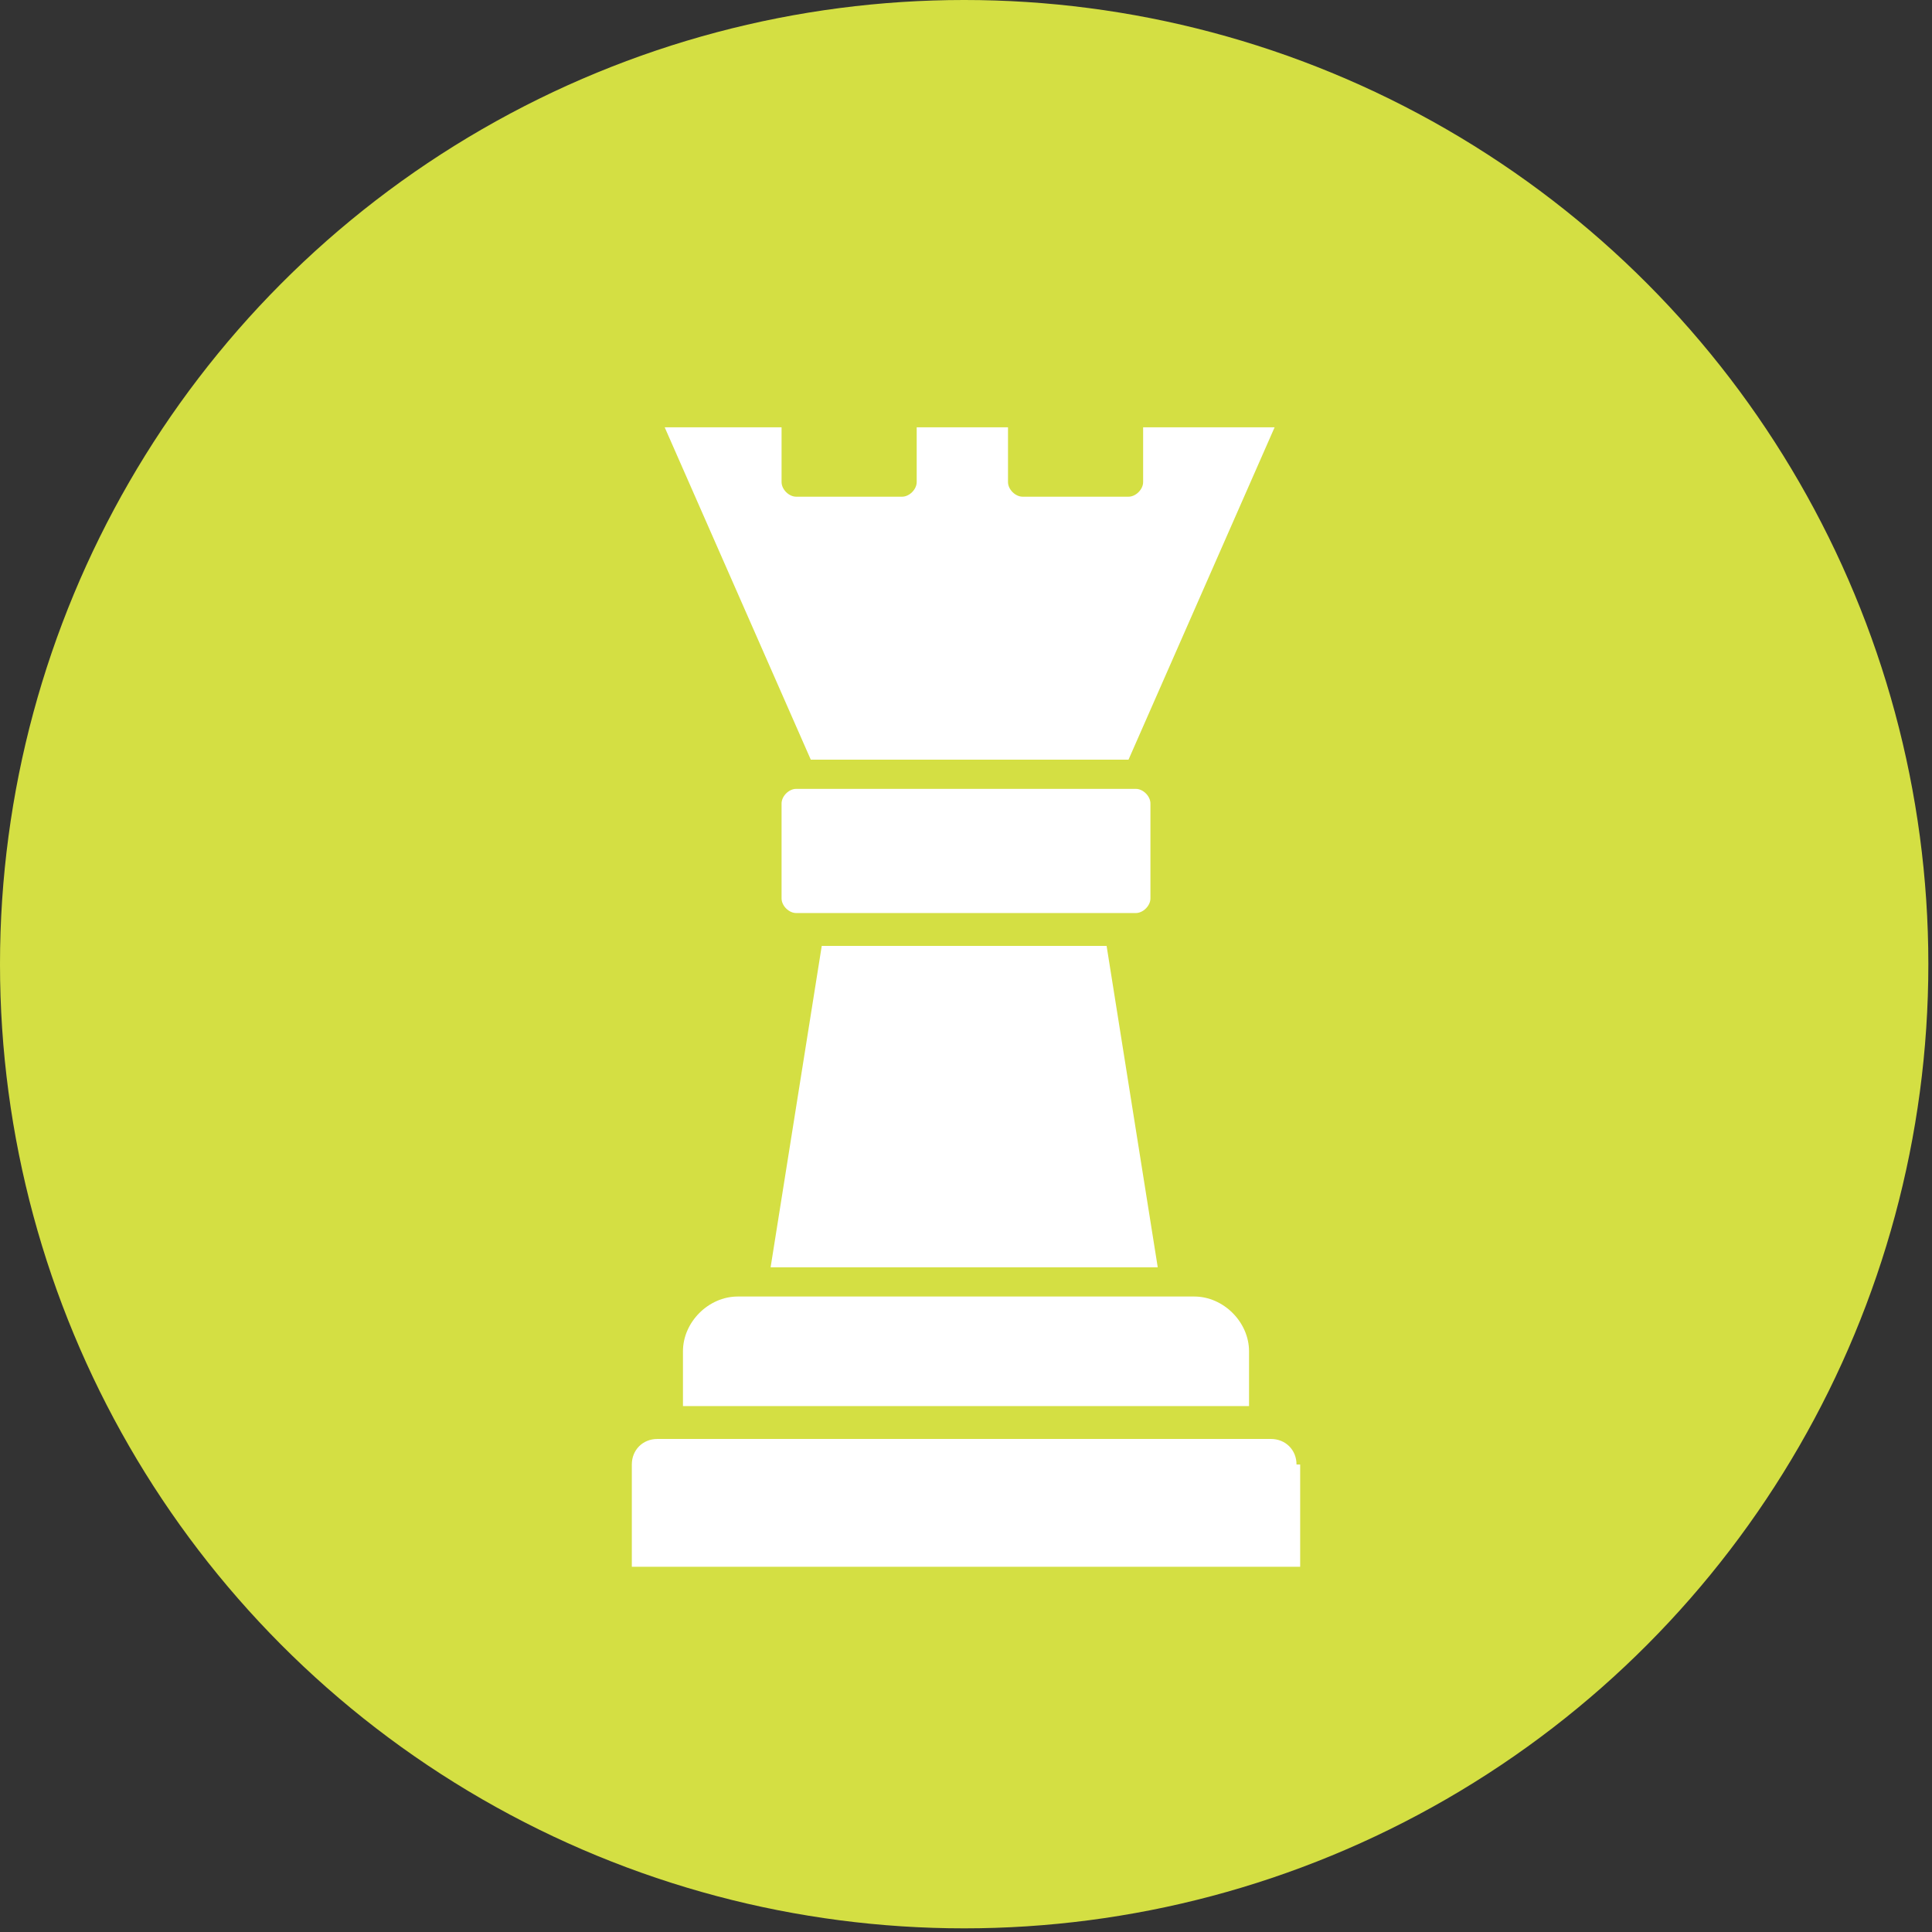 <?xml version="1.0" encoding="UTF-8"?>
<svg id="Layer_1" xmlns="http://www.w3.org/2000/svg" version="1.1" viewBox="0 0 52.9 52.9">
  <rect x="0" y="0" width="52.9" height="52.9" fill="#333333" stroke="none"/>
  <!-- Generator: Adobe Illustrator 30.0.0, SVG Export Plug-In . SVG Version: 2.1.1 Build 123)  -->
  <defs>
    <style>
      .st0 {
        fill: #fff;
      }

      .st1 {
        fill: #d4df43;
      }
    </style>
  </defs>
  <circle class="st1" cx="26.4" cy="26.4" r="26.4"/>
  <path class="st0" d="M35.6,40.1v2.8h-18.3v-2.8c0-.4.3-.7.7-.7h16.8c.4,0,.7.3.7.7h0Z"/>
  <path class="st0" d="M34.2,37v1.5h-15.5s0-1.5,0-1.5c0-.8.7-1.5,1.5-1.5h12.5c.8,0,1.5.7,1.5,1.5h0Z"/>
  <path class="st0" d="M21.4,11.7v1.5c0,.2.2.4.4.4h2.9c.2,0,.4-.2.4-.4v-1.5h2.5v1.5c0,.2.2.4.4.4h2.9c.2,0,.4-.2.4-.4v-1.5h3.6l-4,9.1h-8.7l-4-9.1h3.4Z"/>
  <path class="st0" d="M21.8,21.6h9.3c.2,0,.4.2.4.4v2.6c0,.2-.2.4-.4.4h-9.3c-.2,0-.4-.2-.4-.4v-2.6c0-.2.2-.4.4-.4Z"/>
  <path class="st0" d="M22.5,25.9h7.8l1.4,8.8h-10.6l1.4-8.8Z"/>
</svg>